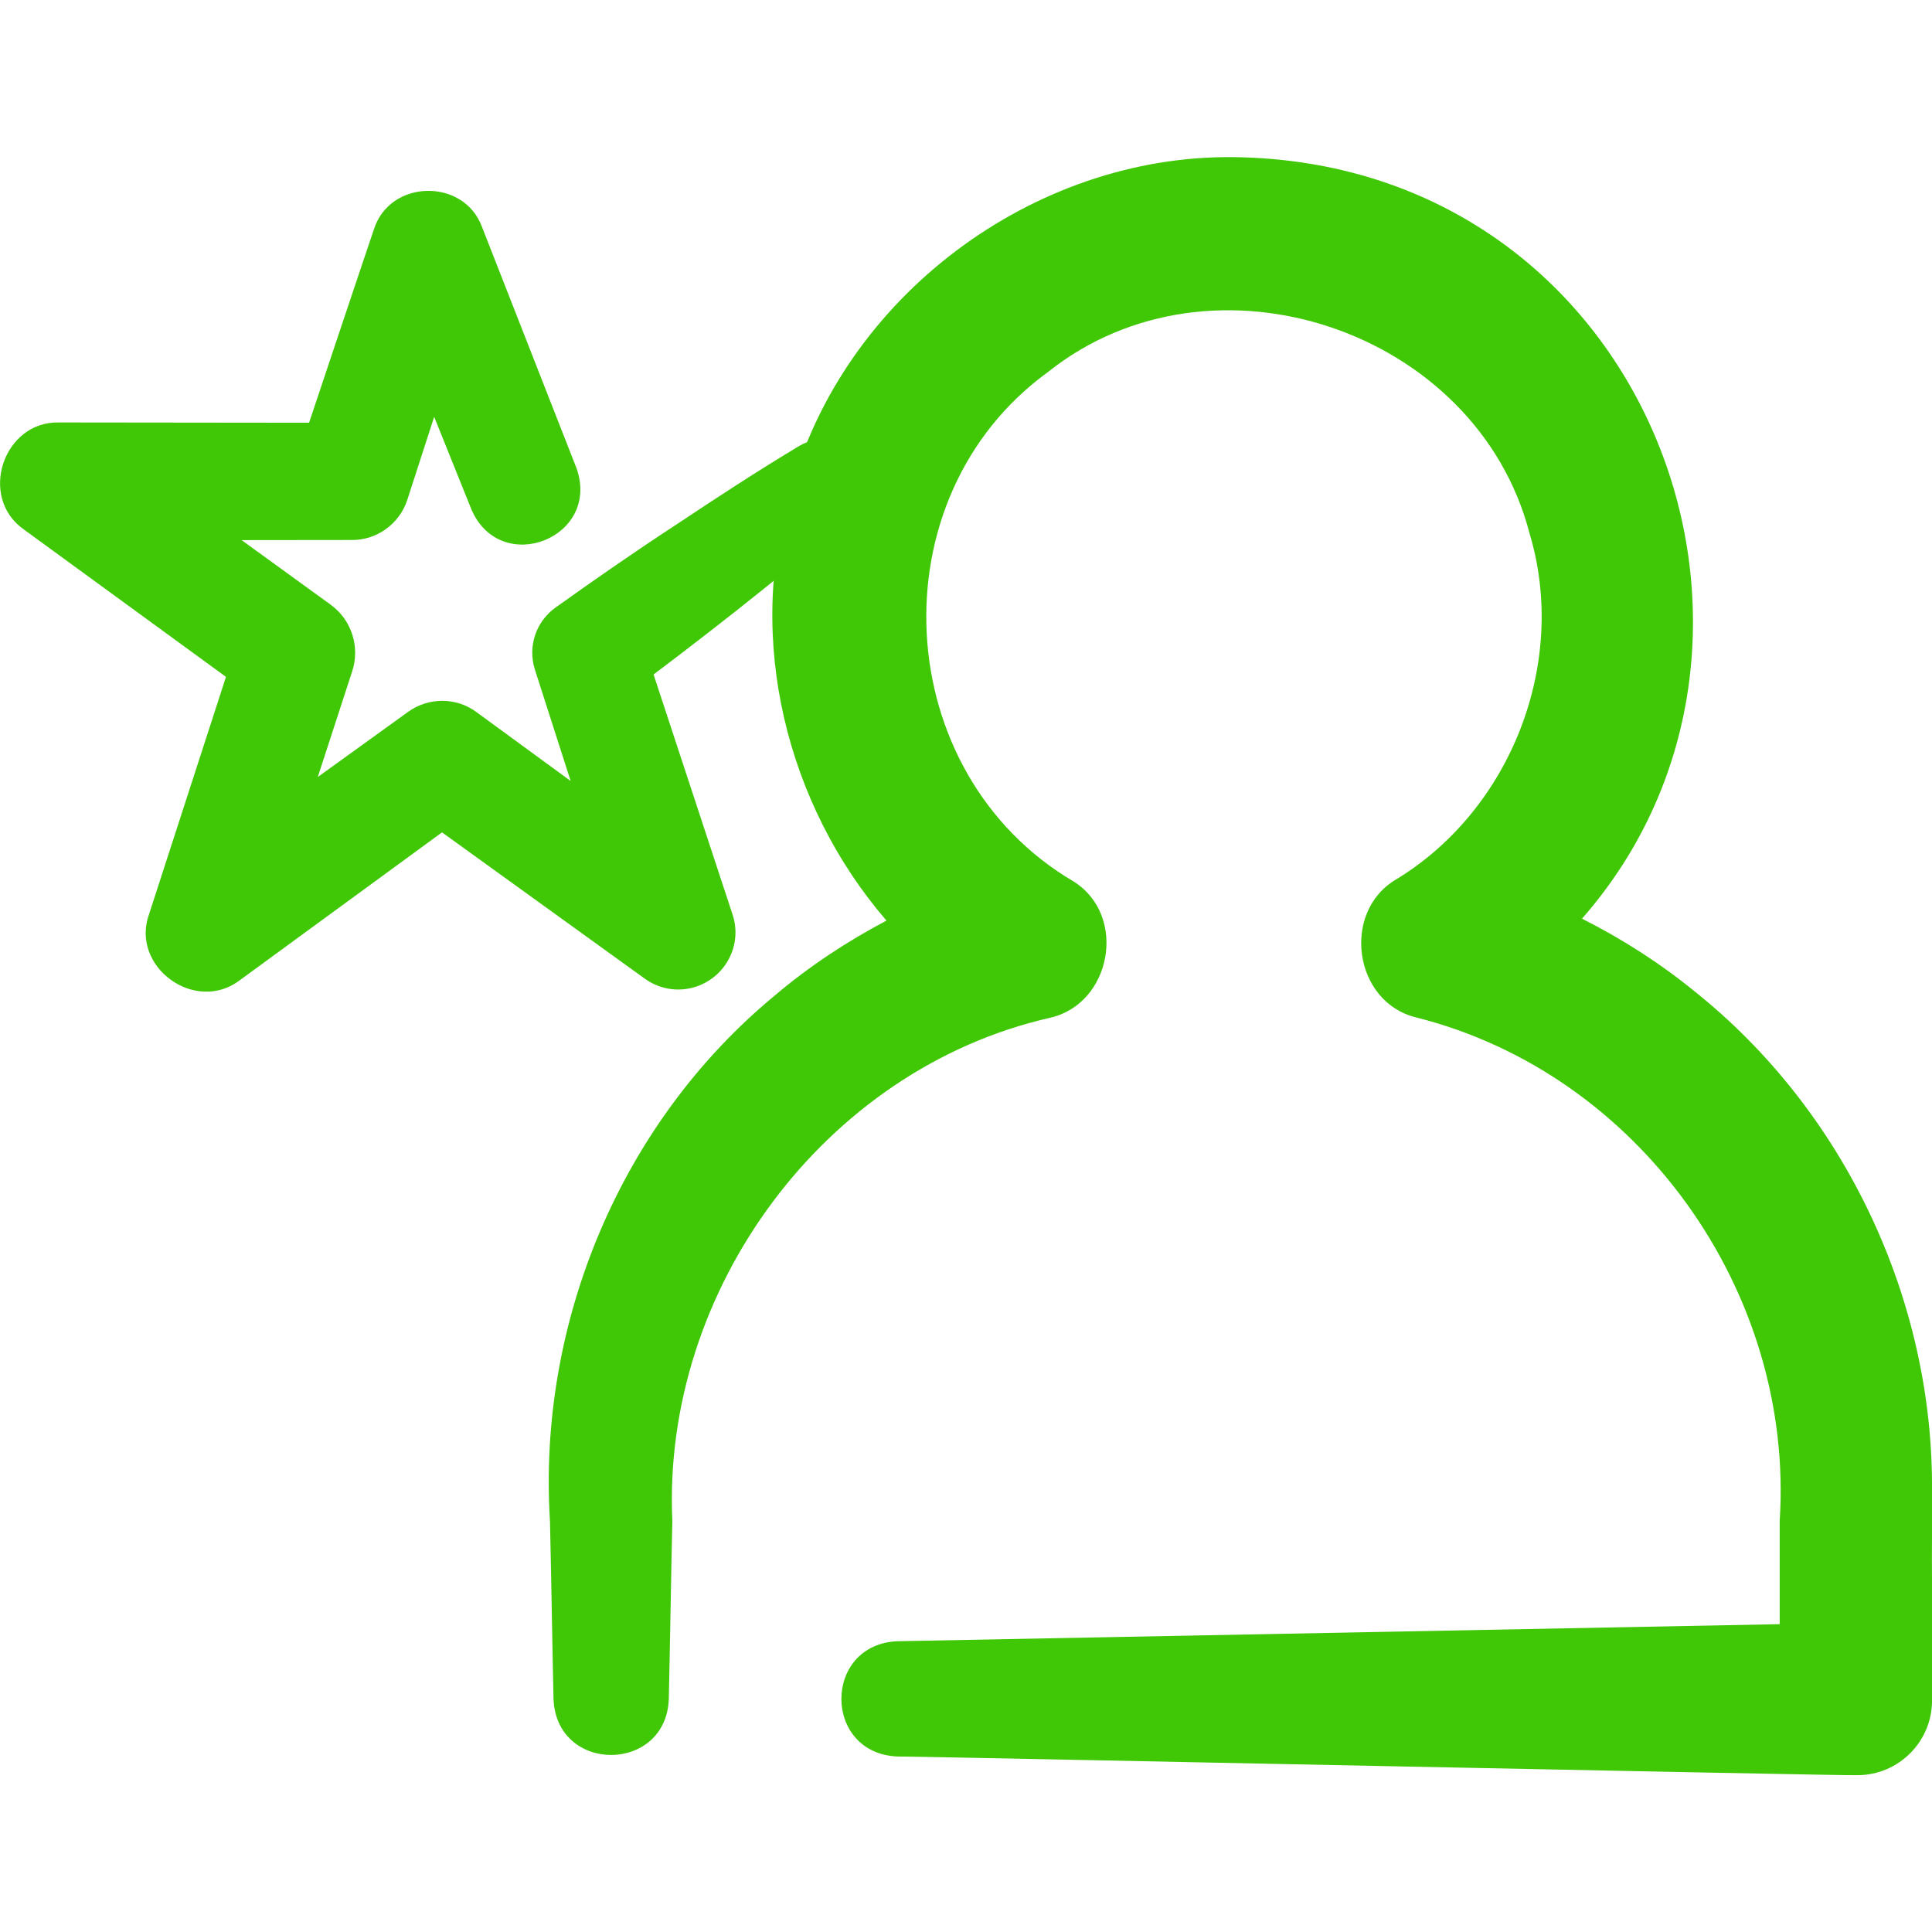 <?xml version="1.0" encoding="UTF-8"?>
<svg id="Layer_1" data-name="Layer 1" xmlns="http://www.w3.org/2000/svg" viewBox="0 0 60 60">
  <defs>
    <style>
      .cls-1 {
        fill: #40c706;
      }
    </style>
  </defs>
  <path class="cls-1" d="M60,46.31c.05-5.95-2.72-11.81-7.37-15.52-1.08-.88-2.25-1.63-3.5-2.26,7.61-8.67,2.01-23.49-10.82-23.65-6.23-.07-12.12,4.34-13.76,10.37-1.4,4.61-.12,9.75,2.98,13.34-1.23.65-2.4,1.42-3.46,2.32-4.79,3.95-7.38,10.17-6.99,16.33.03,1.21.08,4.27.11,5.53.1,2.32,3.49,2.3,3.58,0,.03-1.24.08-4.32.11-5.53-.33-7.16,4.71-14.03,11.72-15.63,1.91-.42,2.43-3.16.75-4.23-5.73-3.36-6.19-11.92-.8-15.83,5.11-4.07,13.31-1.3,14.95,5.01,1.21,4.01-.57,8.58-4.14,10.75-1.71,1-1.33,3.82.63,4.29,6.93,1.75,11.74,8.53,11.28,15.63,0,.69,0,1.99,0,3.21l-27.4.53c-2.32.1-2.32,3.48,0,3.58.03-.02,29.8.61,29.81.58,1.3,0,2.35-1.07,2.32-2.37v-3.69c-.01-.63.01-2.14,0-2.76Z"/>
  <path class="cls-1" d="M26.4,16.06c-2.3,1.98-4.69,3.84-7.12,5.65,0,0,.63-1.94.63-1.94l2.84,8.63c.31.93-.2,1.93-1.13,2.24-.57.19-1.16.07-1.6-.25,0,0-7.36-5.31-7.36-5.31h2.12l-7.33,5.36c-1.39,1.06-3.41-.42-2.82-2.05,0,0,2.8-8.64,2.8-8.64l.67,2.06L.75,16.45c-1.44-1-.65-3.37,1.08-3.33,0,0,9.08.01,9.08.01l-1.73,1.25s2.42-7.24,2.43-7.25c.49-1.57,2.8-1.61,3.36-.08,0,0,2.93,7.48,2.93,7.48.78,2.17-2.35,3.4-3.26,1.29,0,0-3-7.46-3-7.46l3.36-.1-2.35,7.26c-.25.77-.97,1.26-1.73,1.25,0,0-9.08.01-9.08.01,0,0,1.08-3.33,1.08-3.33l7.35,5.33c.66.48.91,1.32.67,2.06l-2.81,8.63-2.82-2.05,7.36-5.31c.65-.47,1.51-.45,2.12,0,0,0,7.33,5.36,7.33,5.36l-2.73,1.99s-2.77-8.65-2.78-8.67c-.23-.73.05-1.5.64-1.92,1.23-.88,2.47-1.74,3.74-2.57,1.26-.84,2.53-1.67,3.83-2.45.64-.39,1.48-.18,1.86.47.34.57.21,1.3-.27,1.72h0Z"/>
</svg>